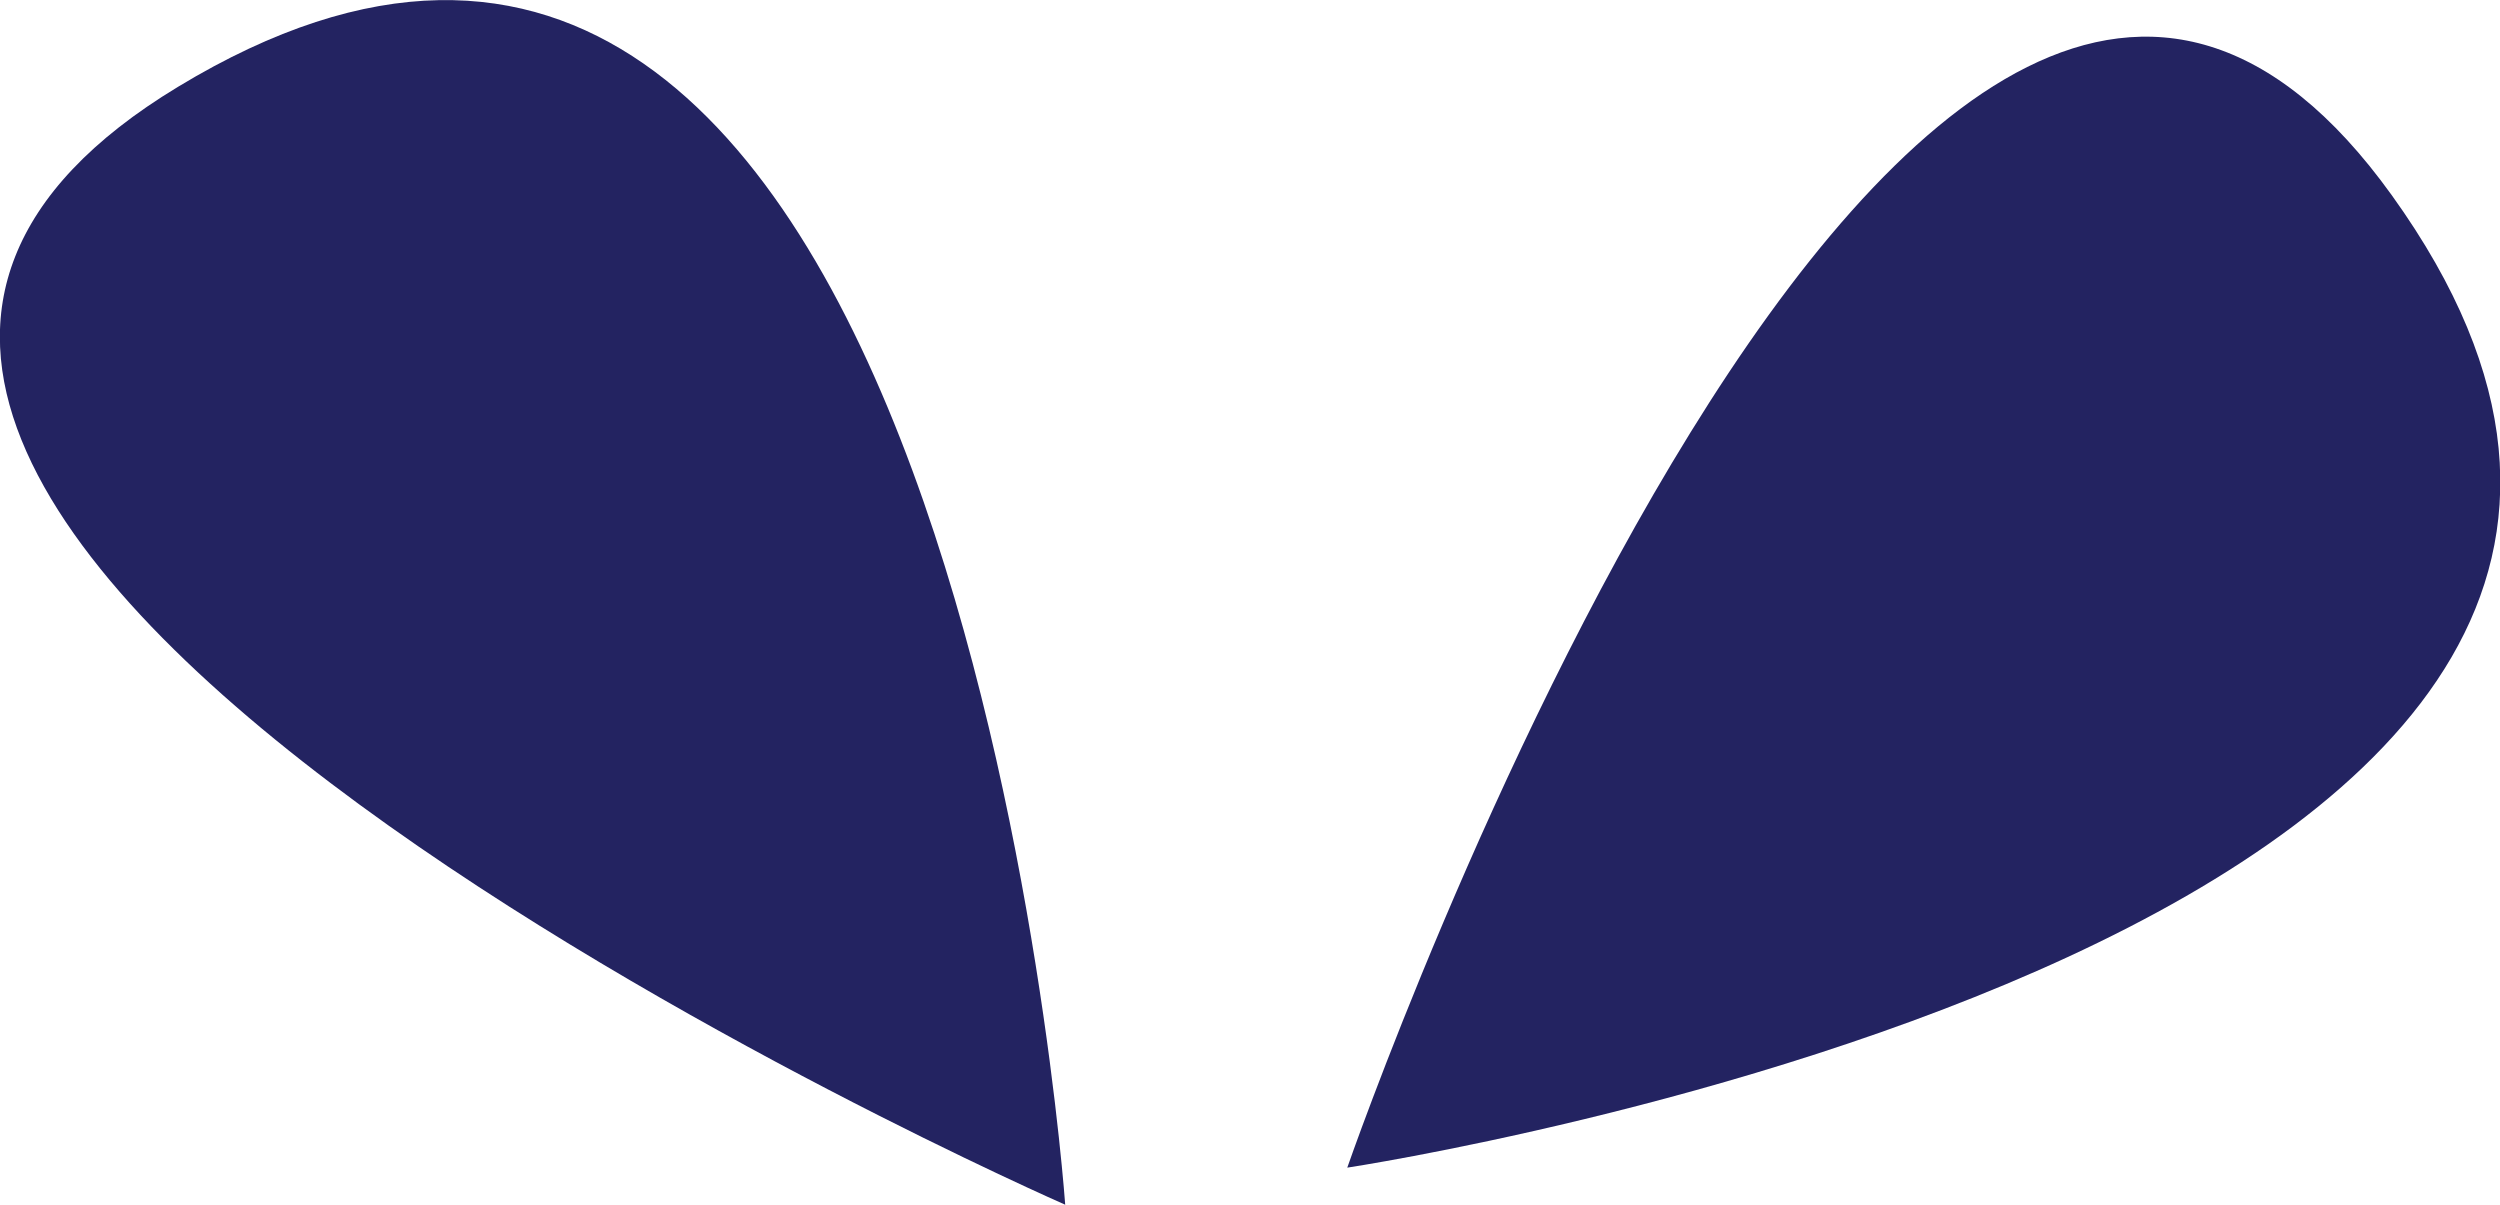 <?xml version="1.0" encoding="UTF-8"?>
<svg xmlns="http://www.w3.org/2000/svg" id="Layer_2" data-name="Layer 2" viewBox="0 0 65.41 31.52" width="65.41pt" height="31.52pt"><defs><style> .cls-1 { fill: #232361; stroke-width: 0px; } </style></defs><g id="Layer_1-2" data-name="Layer 1"><g><path class="cls-1" d="m27.87,31.52S24.93-10,4.66,2.27C-13.65,13.34,27.87,31.52,27.87,31.52Z"/><path class="cls-1" d="m35.25,30.55s41.15-6.21,27.33-25.44c-12.49-17.38-27.33,25.44-27.33,25.44Z"/></g></g></svg>

